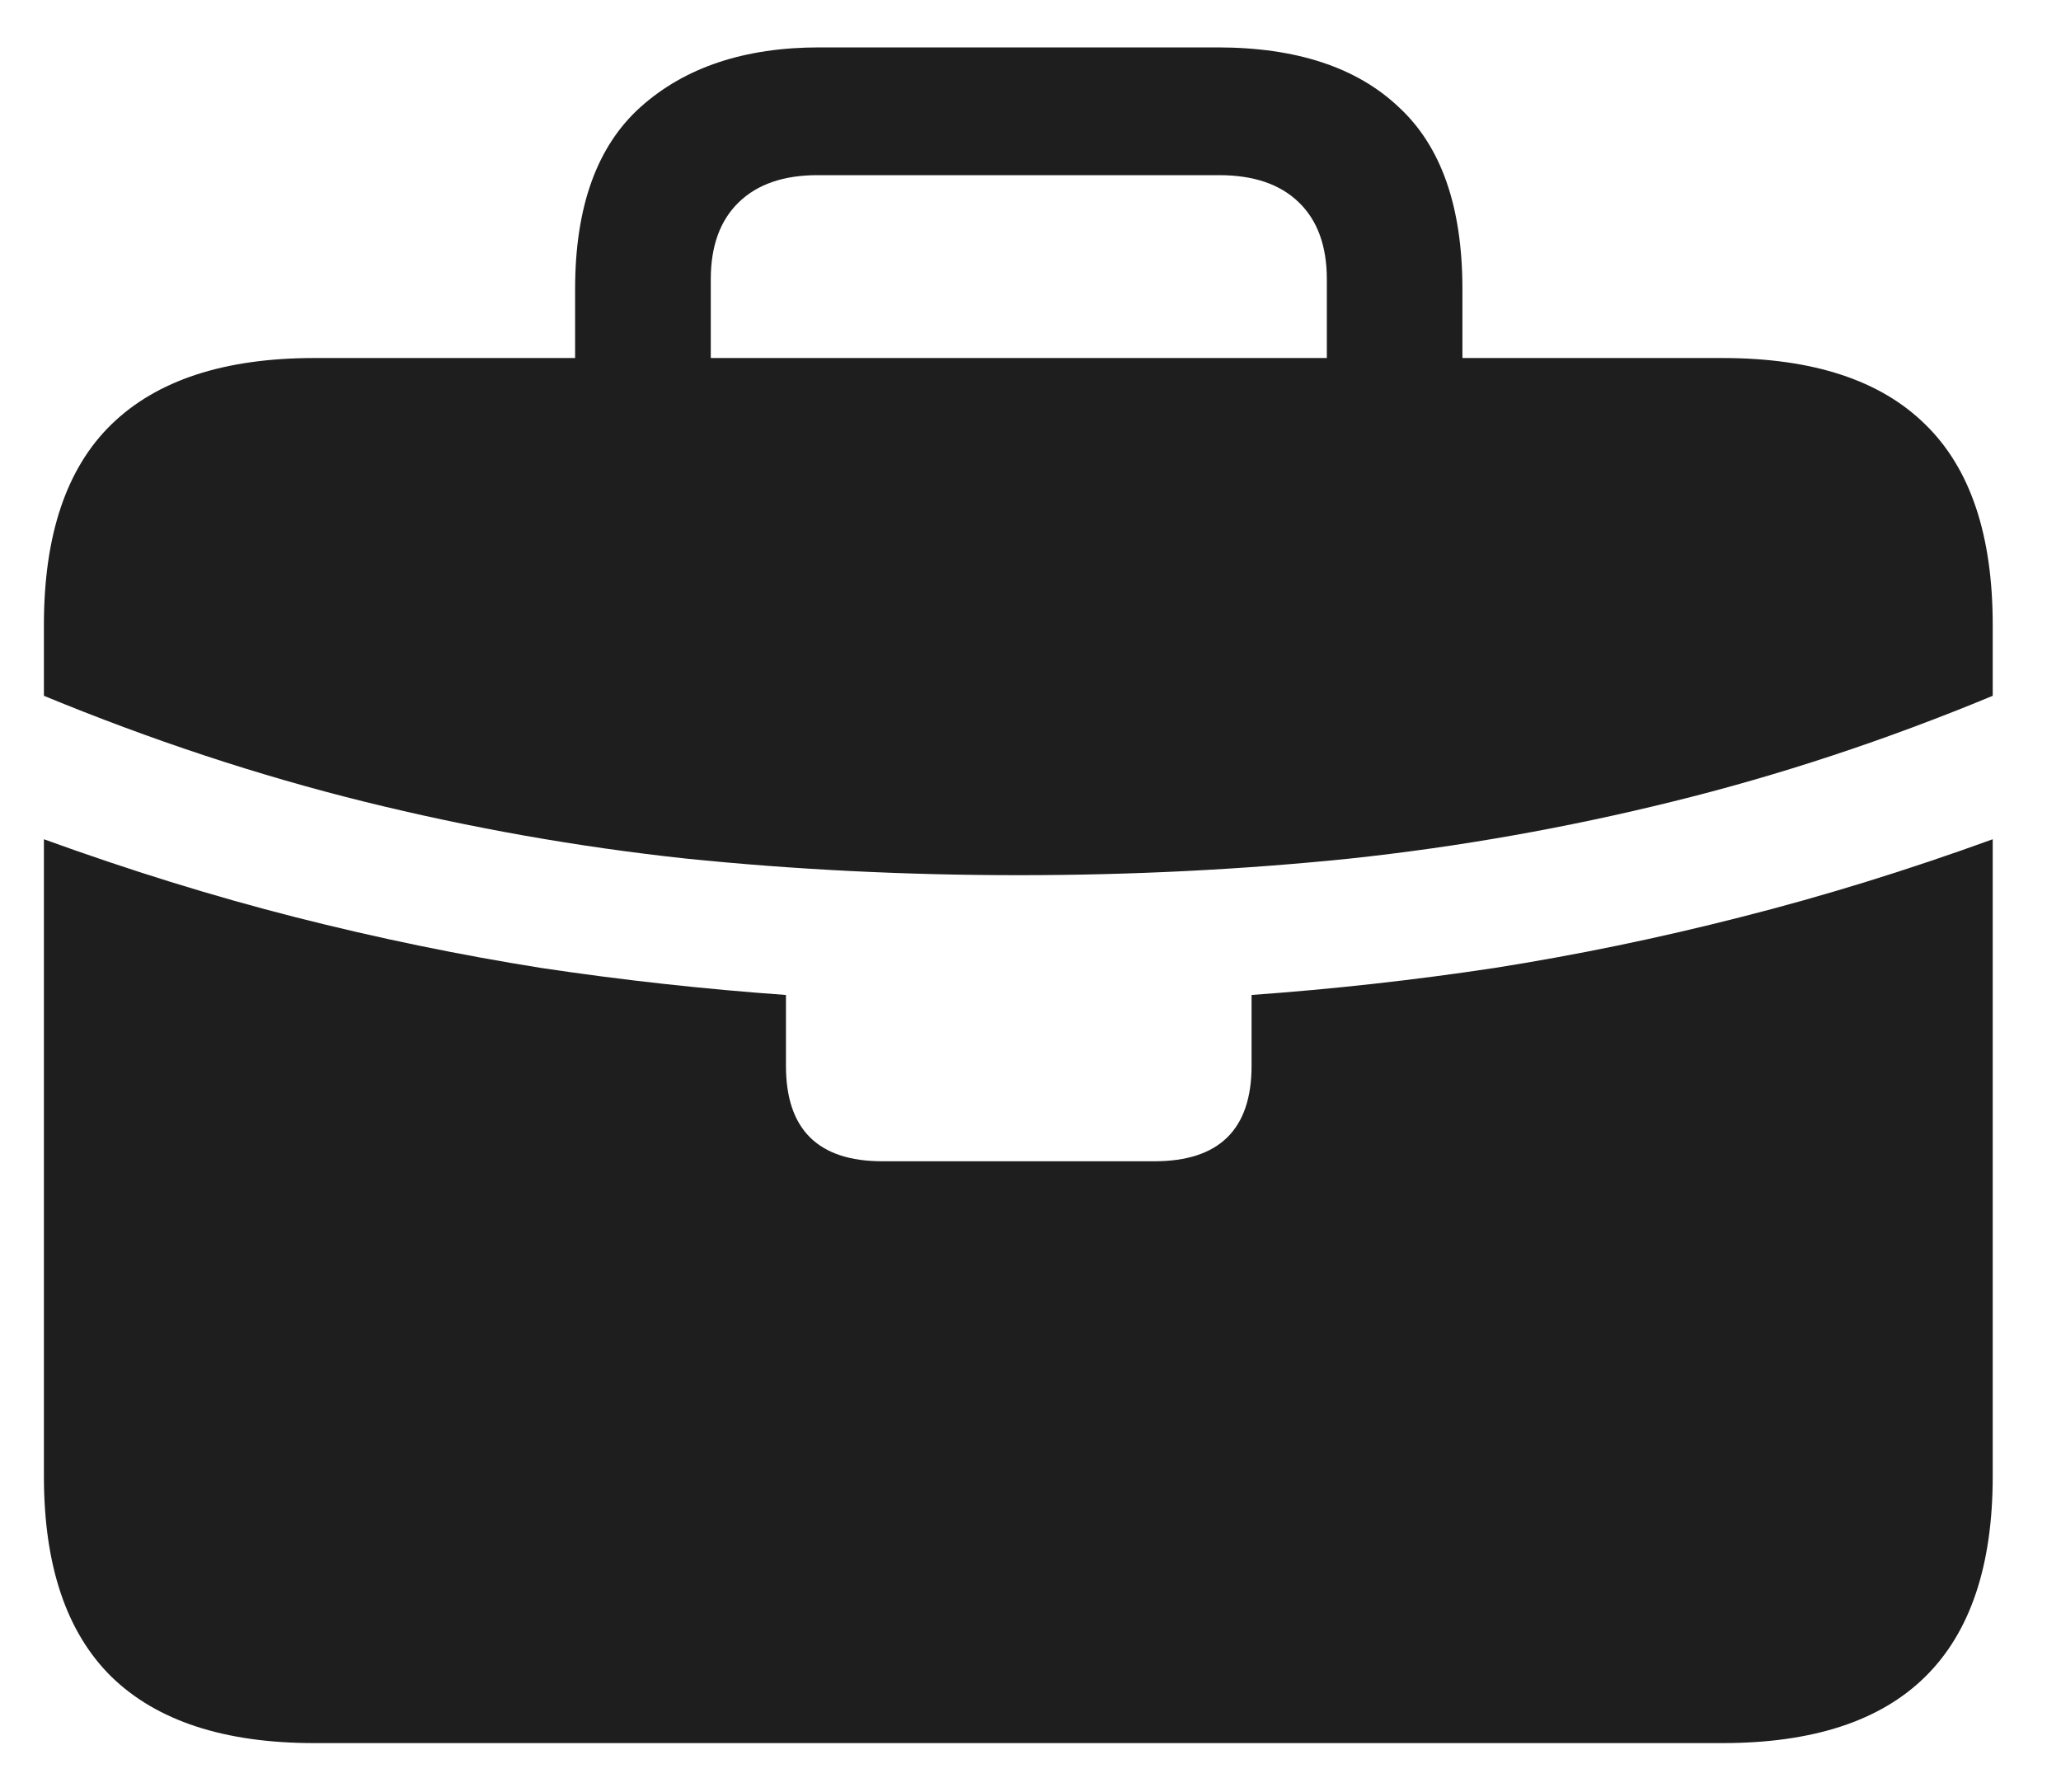 <svg width="23" height="20" viewBox="0 0 23 20" fill="none" xmlns="http://www.w3.org/2000/svg">
<path d="M11.369 9.768C10.1 9.768 8.859 9.706 7.648 9.582C6.444 9.452 5.249 9.24 4.064 8.947C2.88 8.654 1.688 8.26 0.49 7.766V6.975C0.49 5.972 0.741 5.227 1.242 4.738C1.75 4.243 2.505 3.996 3.508 3.996H6.418V3.225C6.418 2.307 6.662 1.63 7.15 1.193C7.645 0.751 8.309 0.529 9.143 0.529H13.586C14.465 0.529 15.139 0.751 15.607 1.193C16.083 1.63 16.32 2.307 16.32 3.225V3.996H19.221C20.23 3.996 20.985 4.243 21.486 4.738C21.988 5.227 22.238 5.972 22.238 6.975V7.766C21.047 8.26 19.855 8.654 18.664 8.947C17.479 9.24 16.281 9.452 15.07 9.582C13.866 9.706 12.632 9.768 11.369 9.768ZM7.932 3.996H14.807V3.117C14.807 2.746 14.703 2.46 14.494 2.258C14.286 2.056 13.99 1.955 13.605 1.955H9.123C8.745 1.955 8.452 2.056 8.244 2.258C8.036 2.46 7.932 2.746 7.932 3.117V3.996ZM3.508 19.455C2.505 19.455 1.75 19.208 1.242 18.713C0.741 18.218 0.49 17.473 0.49 16.477V9.367C1.441 9.712 2.375 10.002 3.293 10.236C4.217 10.471 5.132 10.659 6.037 10.803C6.949 10.94 7.86 11.04 8.771 11.105V11.896C8.771 12.606 9.13 12.961 9.846 12.961H12.883C13.605 12.961 13.967 12.606 13.967 11.896V11.105C14.872 11.04 15.777 10.94 16.682 10.803C17.593 10.659 18.508 10.471 19.426 10.236C20.35 10.002 21.288 9.712 22.238 9.367V16.477C22.238 17.473 21.988 18.218 21.486 18.713C20.985 19.208 20.23 19.455 19.221 19.455H3.508Z" fill="#1E1E1E"/>
</svg>
